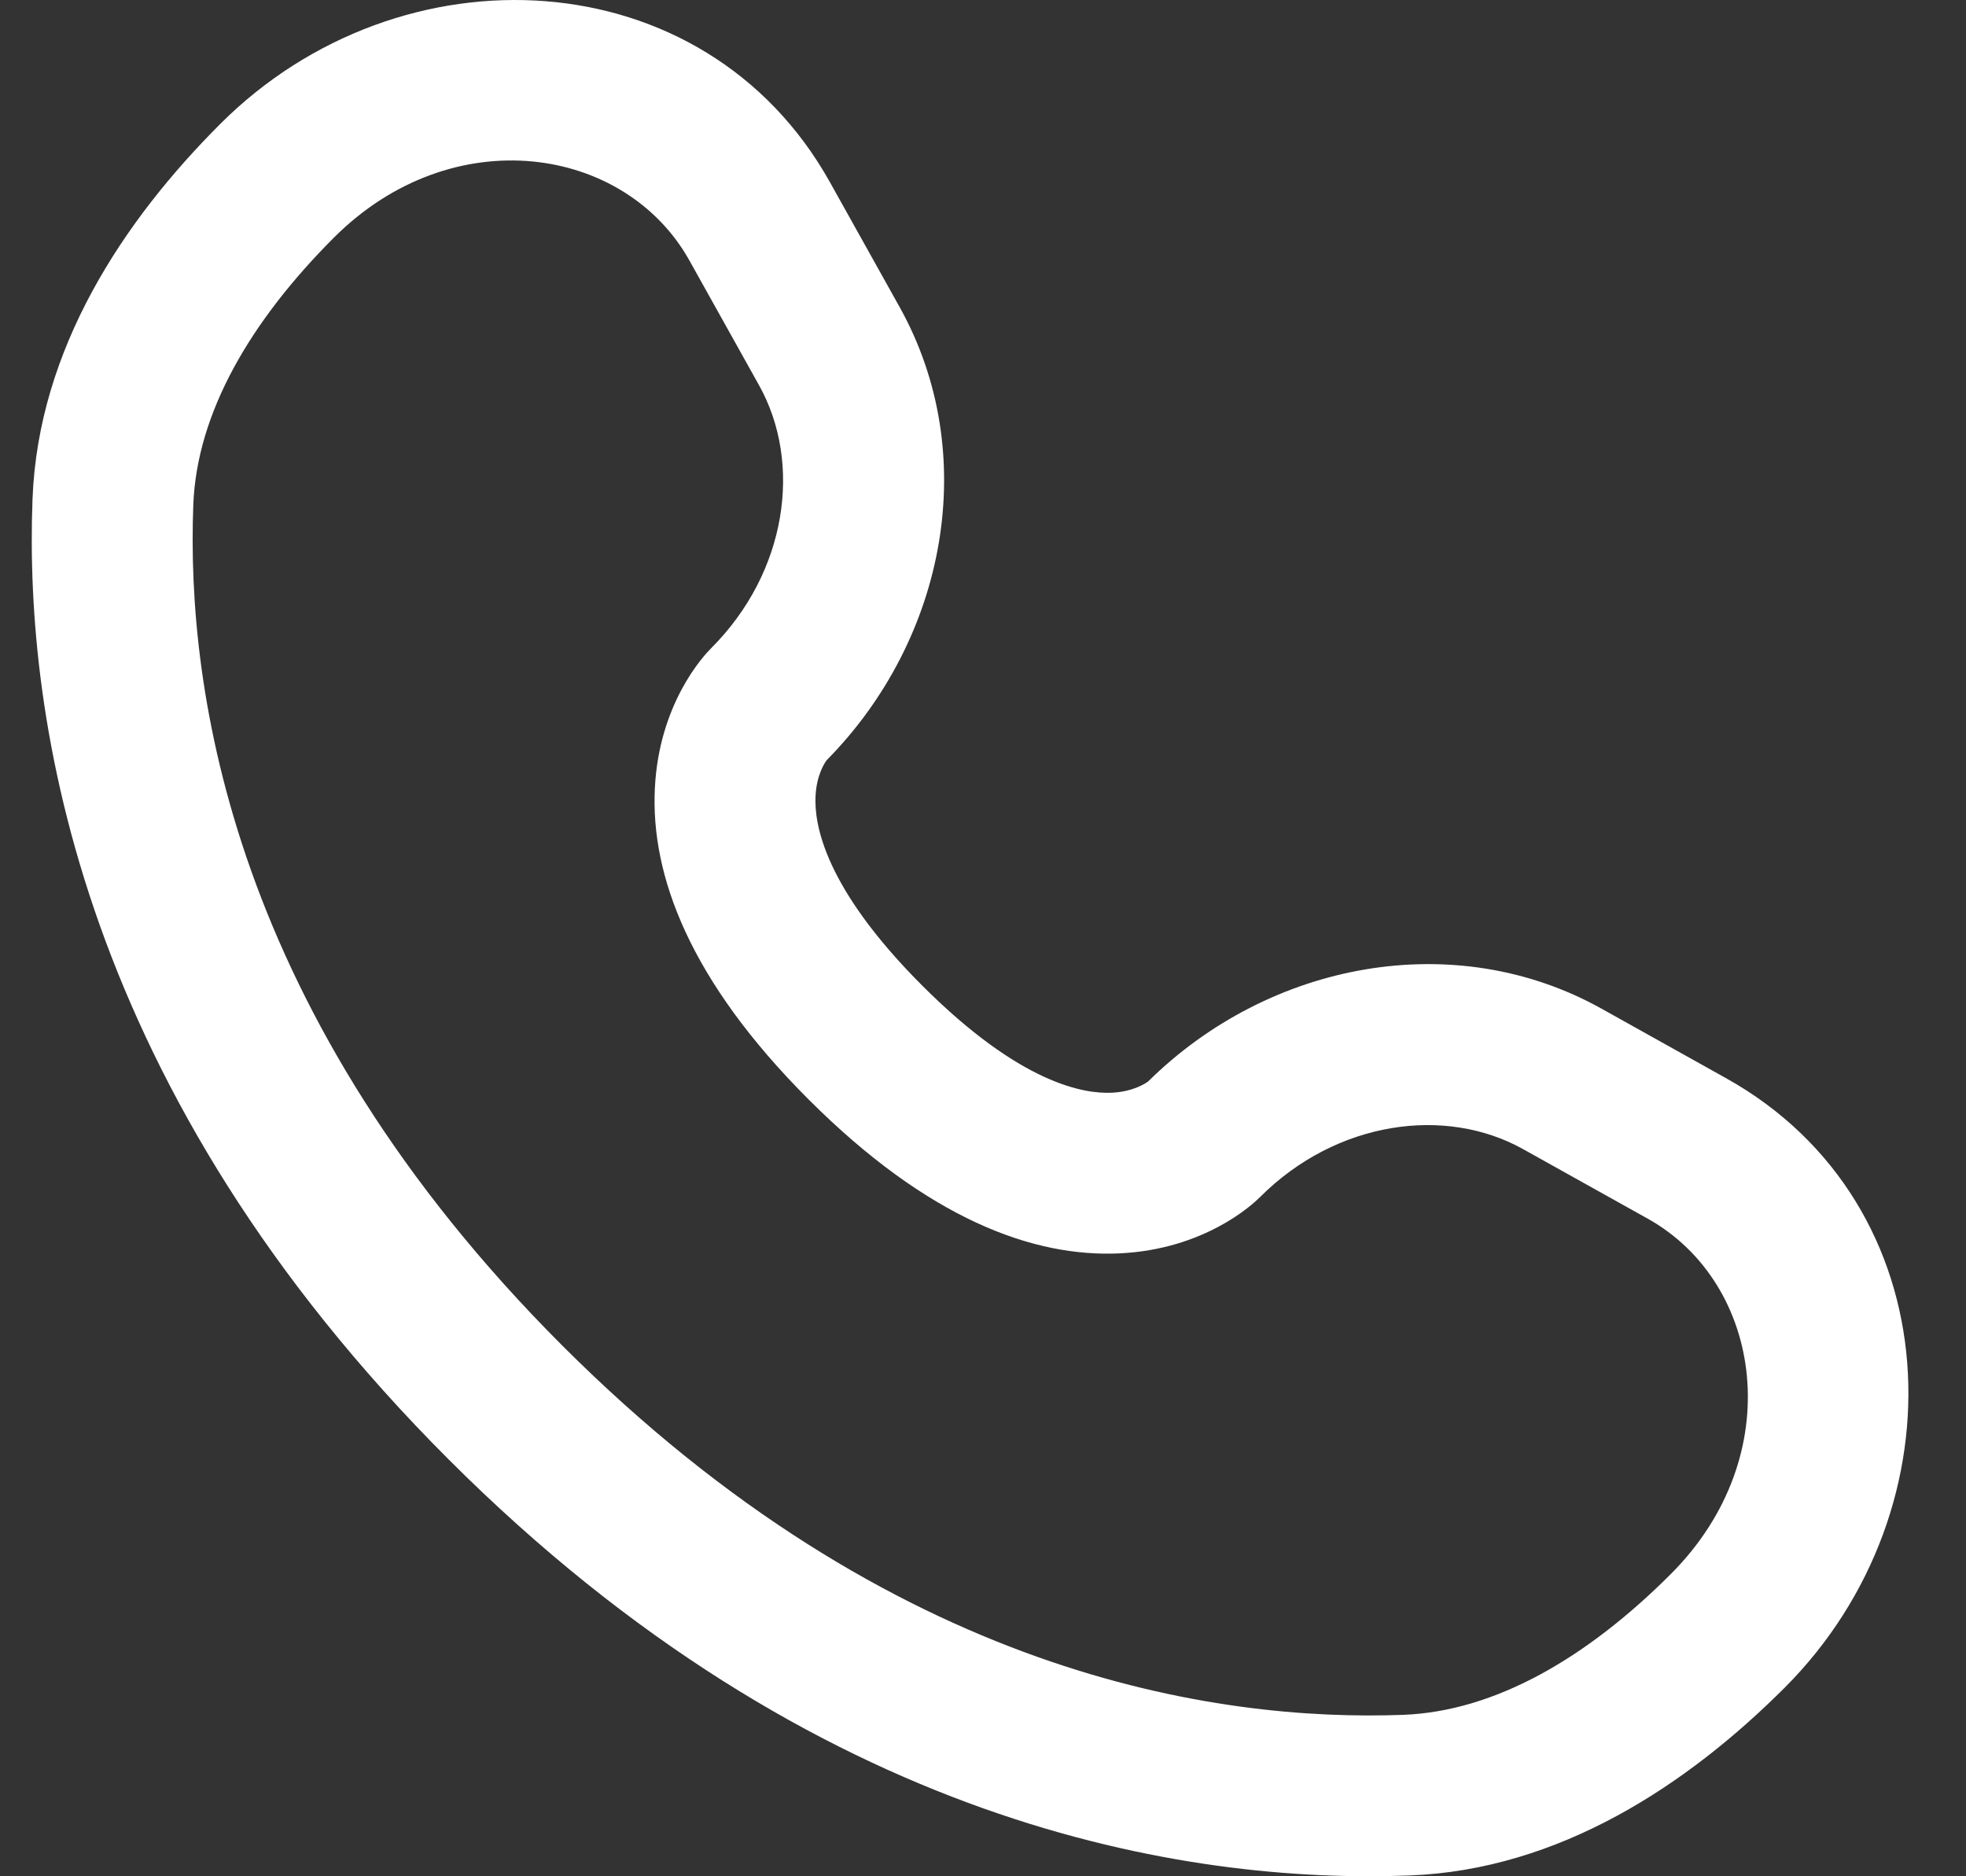 <svg width="22" height="21" viewBox="0 0 22 21" fill="none" xmlns="http://www.w3.org/2000/svg">
<rect x="0" y="0" width="22" height="21" fill="#333333" stroke="none"/>
<path fill-rule="evenodd" clip-rule="evenodd" d="M2.465 1.387C4.481 -0.63 7.883 -0.476 9.287 2.039L10.066 3.435C10.983 5.078 10.592 7.15 9.25 8.509C9.232 8.533 9.137 8.671 9.126 8.912C9.111 9.22 9.22 9.931 10.322 11.033C11.424 12.135 12.135 12.245 12.443 12.23C12.684 12.218 12.822 12.123 12.847 12.105C14.205 10.763 16.278 10.373 17.921 11.289L19.316 12.068C21.832 13.472 21.985 16.875 19.969 18.891C18.89 19.969 17.456 20.928 15.771 20.991C13.274 21.086 9.127 20.441 5.021 16.335C0.914 12.228 0.269 8.082 0.364 5.584C0.428 3.899 1.386 2.465 2.465 1.387ZM7.715 2.916C6.996 1.628 5.065 1.332 3.737 2.659C2.807 3.59 2.202 4.617 2.163 5.652C2.084 7.735 2.598 11.366 6.294 15.062C9.989 18.757 13.62 19.271 15.703 19.193C16.738 19.153 17.765 18.549 18.696 17.618C20.023 16.291 19.727 14.359 18.439 13.64L17.043 12.861C16.175 12.377 14.956 12.542 14.1 13.398C14.016 13.482 13.48 13.982 12.531 14.028C11.558 14.075 10.381 13.638 9.049 12.306C7.717 10.974 7.28 9.797 7.328 8.824C7.374 7.874 7.874 7.339 7.957 7.256C8.813 6.4 8.979 5.18 8.494 4.312L7.715 2.916Z" fill="white"/>
</svg>
